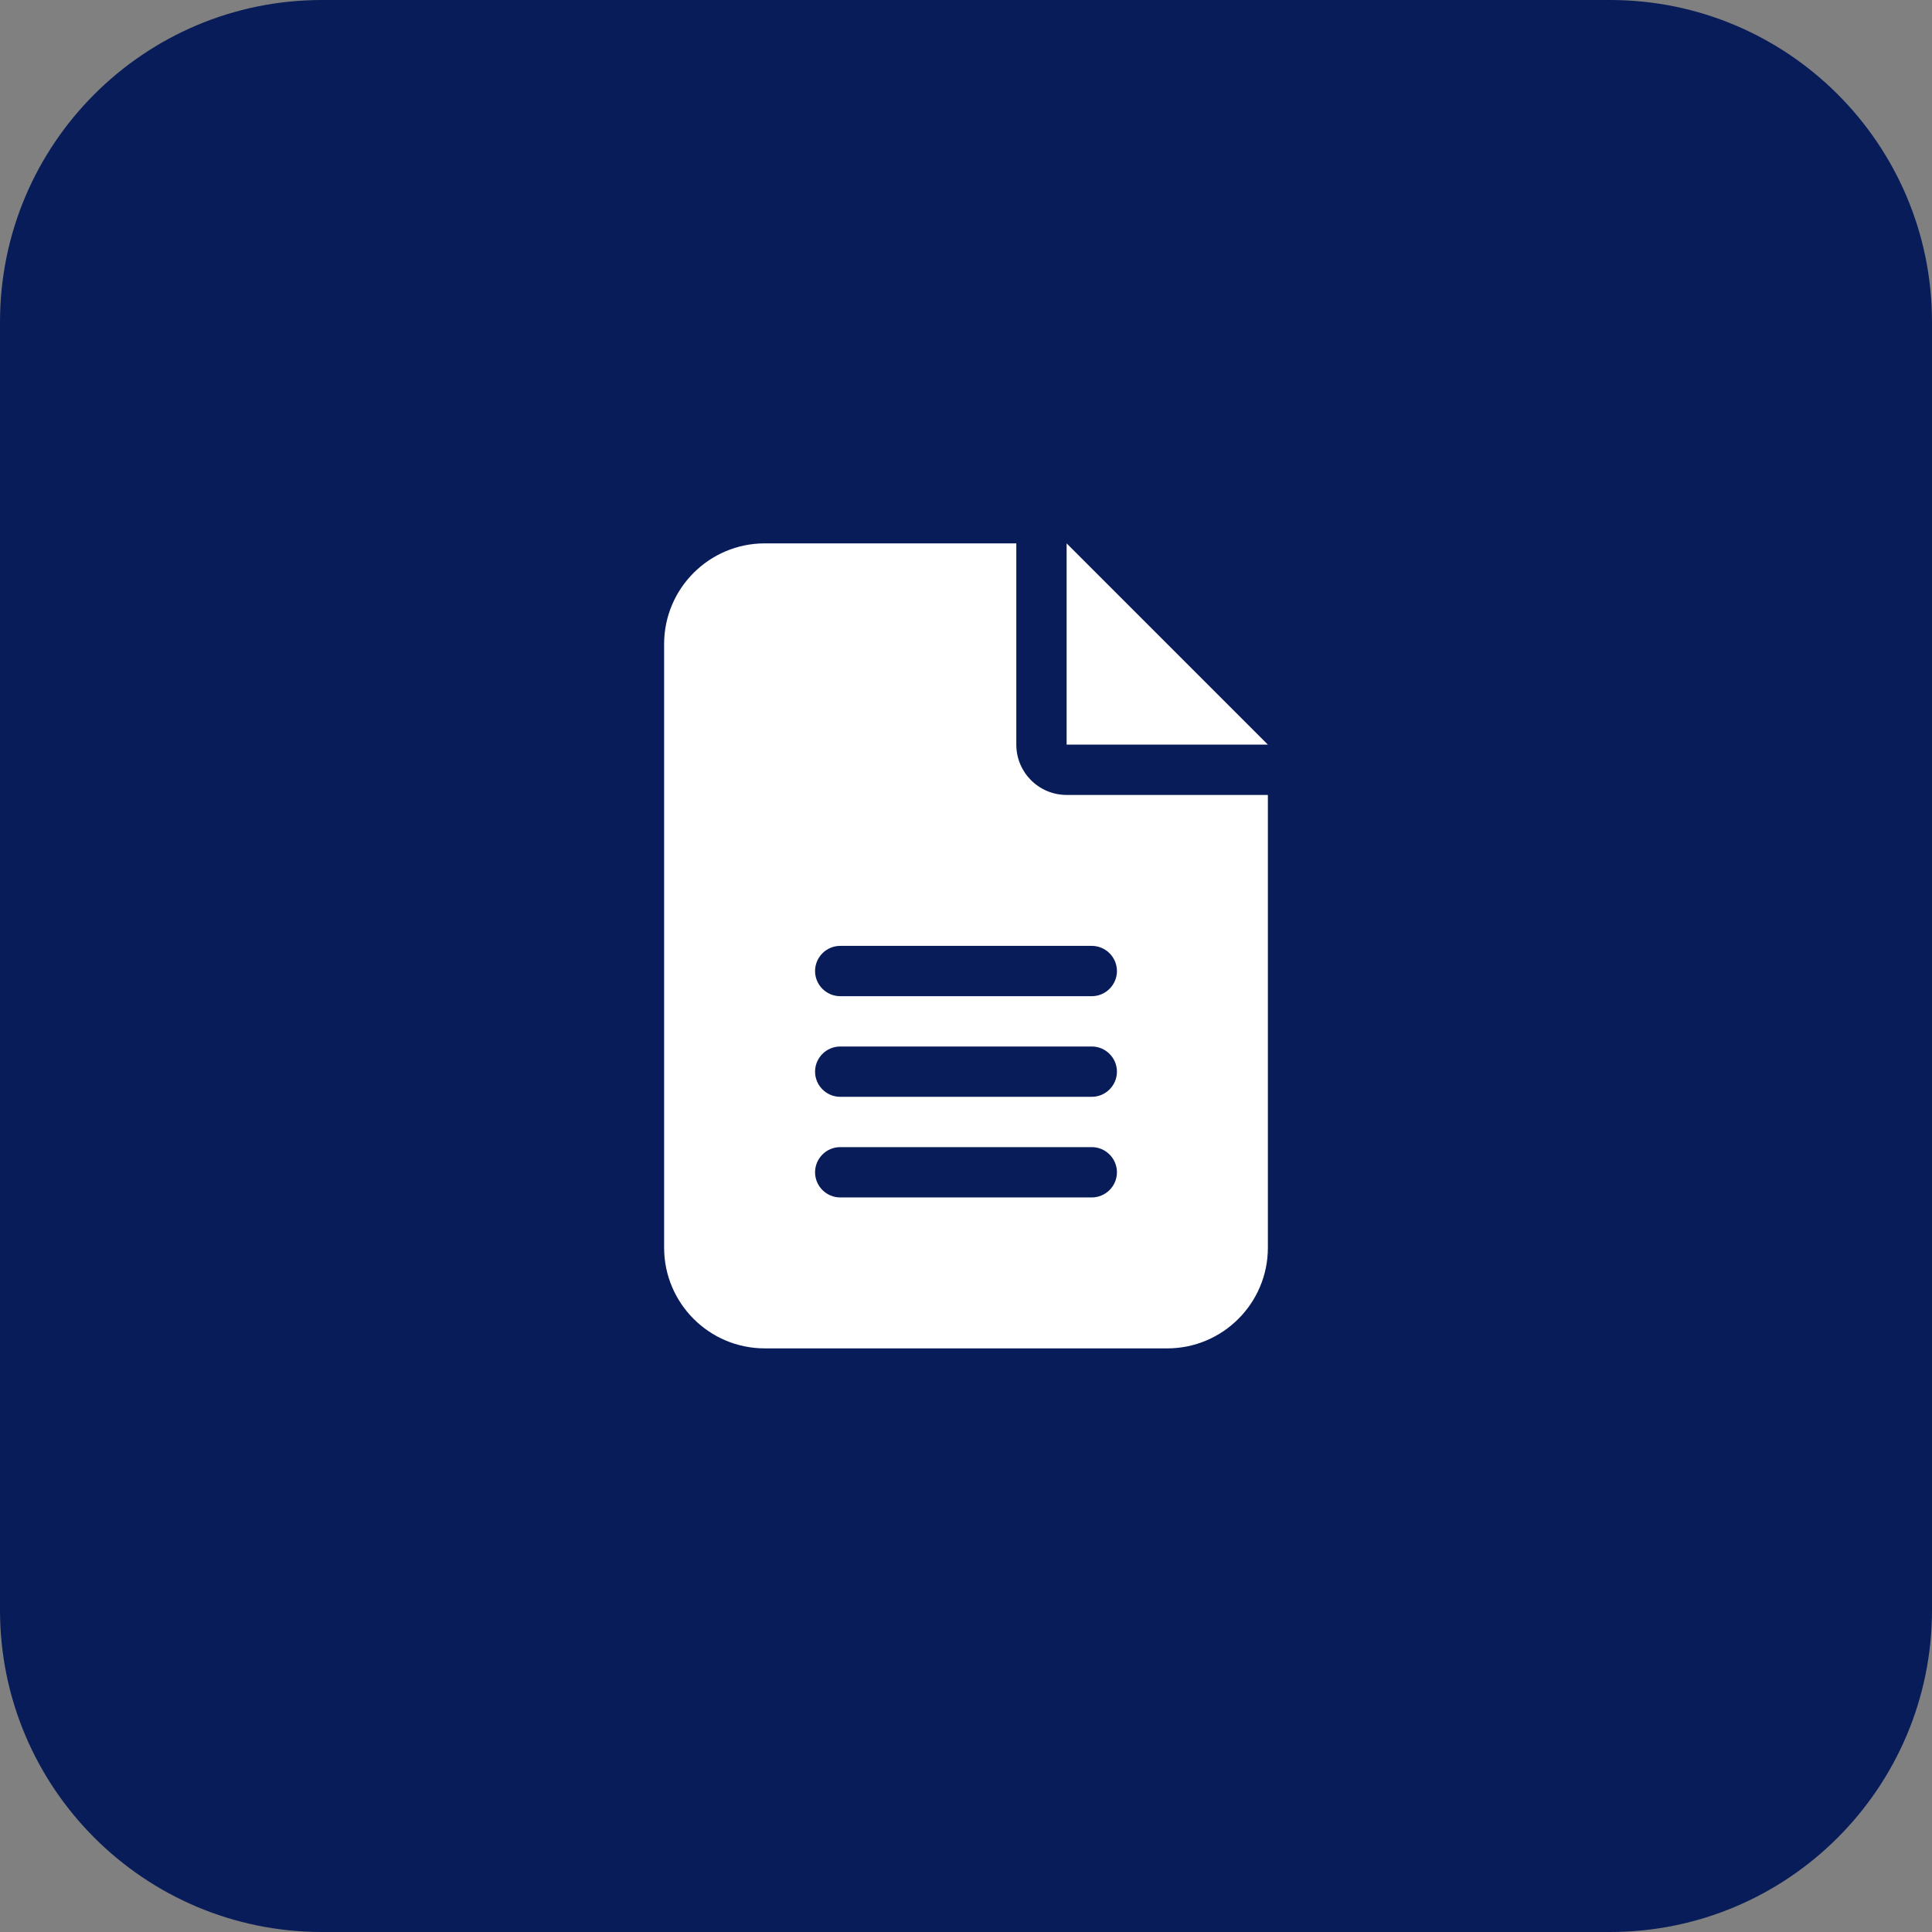 <?xml version="1.0" encoding="UTF-8"?> <svg xmlns="http://www.w3.org/2000/svg" width="48" height="48" viewBox="0 0 48 48" fill="none"><rect x="0" y="0" width="48" height="48" fill="#808080" stroke="none"/><path d="M0 8C0 3.582 3.582 0 8 0H40C44.418 0 48 3.582 48 8V40C48 44.418 44.418 48 40 48H8C3.582 48 0 44.418 0 40V8Z" fill="#081C59"></path><g clip-path="url(#clip0_1361_1836)"><path d="M19 13.5C17.621 13.5 16.5 14.621 16.5 16V31C16.5 32.379 17.621 33.5 19 33.5H29C30.379 33.5 31.5 32.379 31.5 31V19.75H26.5C25.809 19.75 25.25 19.191 25.25 18.5V13.5H19ZM26.5 13.5V18.5H31.5L26.5 13.5ZM20.875 23.5H27.125C27.469 23.5 27.75 23.781 27.75 24.125C27.75 24.469 27.469 24.75 27.125 24.75H20.875C20.531 24.75 20.25 24.469 20.25 24.125C20.25 23.781 20.531 23.5 20.875 23.5ZM20.875 26H27.125C27.469 26 27.75 26.281 27.75 26.625C27.75 26.969 27.469 27.25 27.125 27.25H20.875C20.531 27.25 20.25 26.969 20.25 26.625C20.25 26.281 20.531 26 20.875 26ZM20.875 28.5H27.125C27.469 28.5 27.75 28.781 27.75 29.125C27.75 29.469 27.469 29.75 27.125 29.75H20.875C20.531 29.75 20.25 29.469 20.25 29.125C20.25 28.781 20.531 28.5 20.875 28.5Z" fill="white"></path></g><defs><clipPath id="clip0_1361_1836"><rect width="15" height="20" fill="white" transform="translate(16.5 13.5)"></rect></clipPath></defs></svg> 